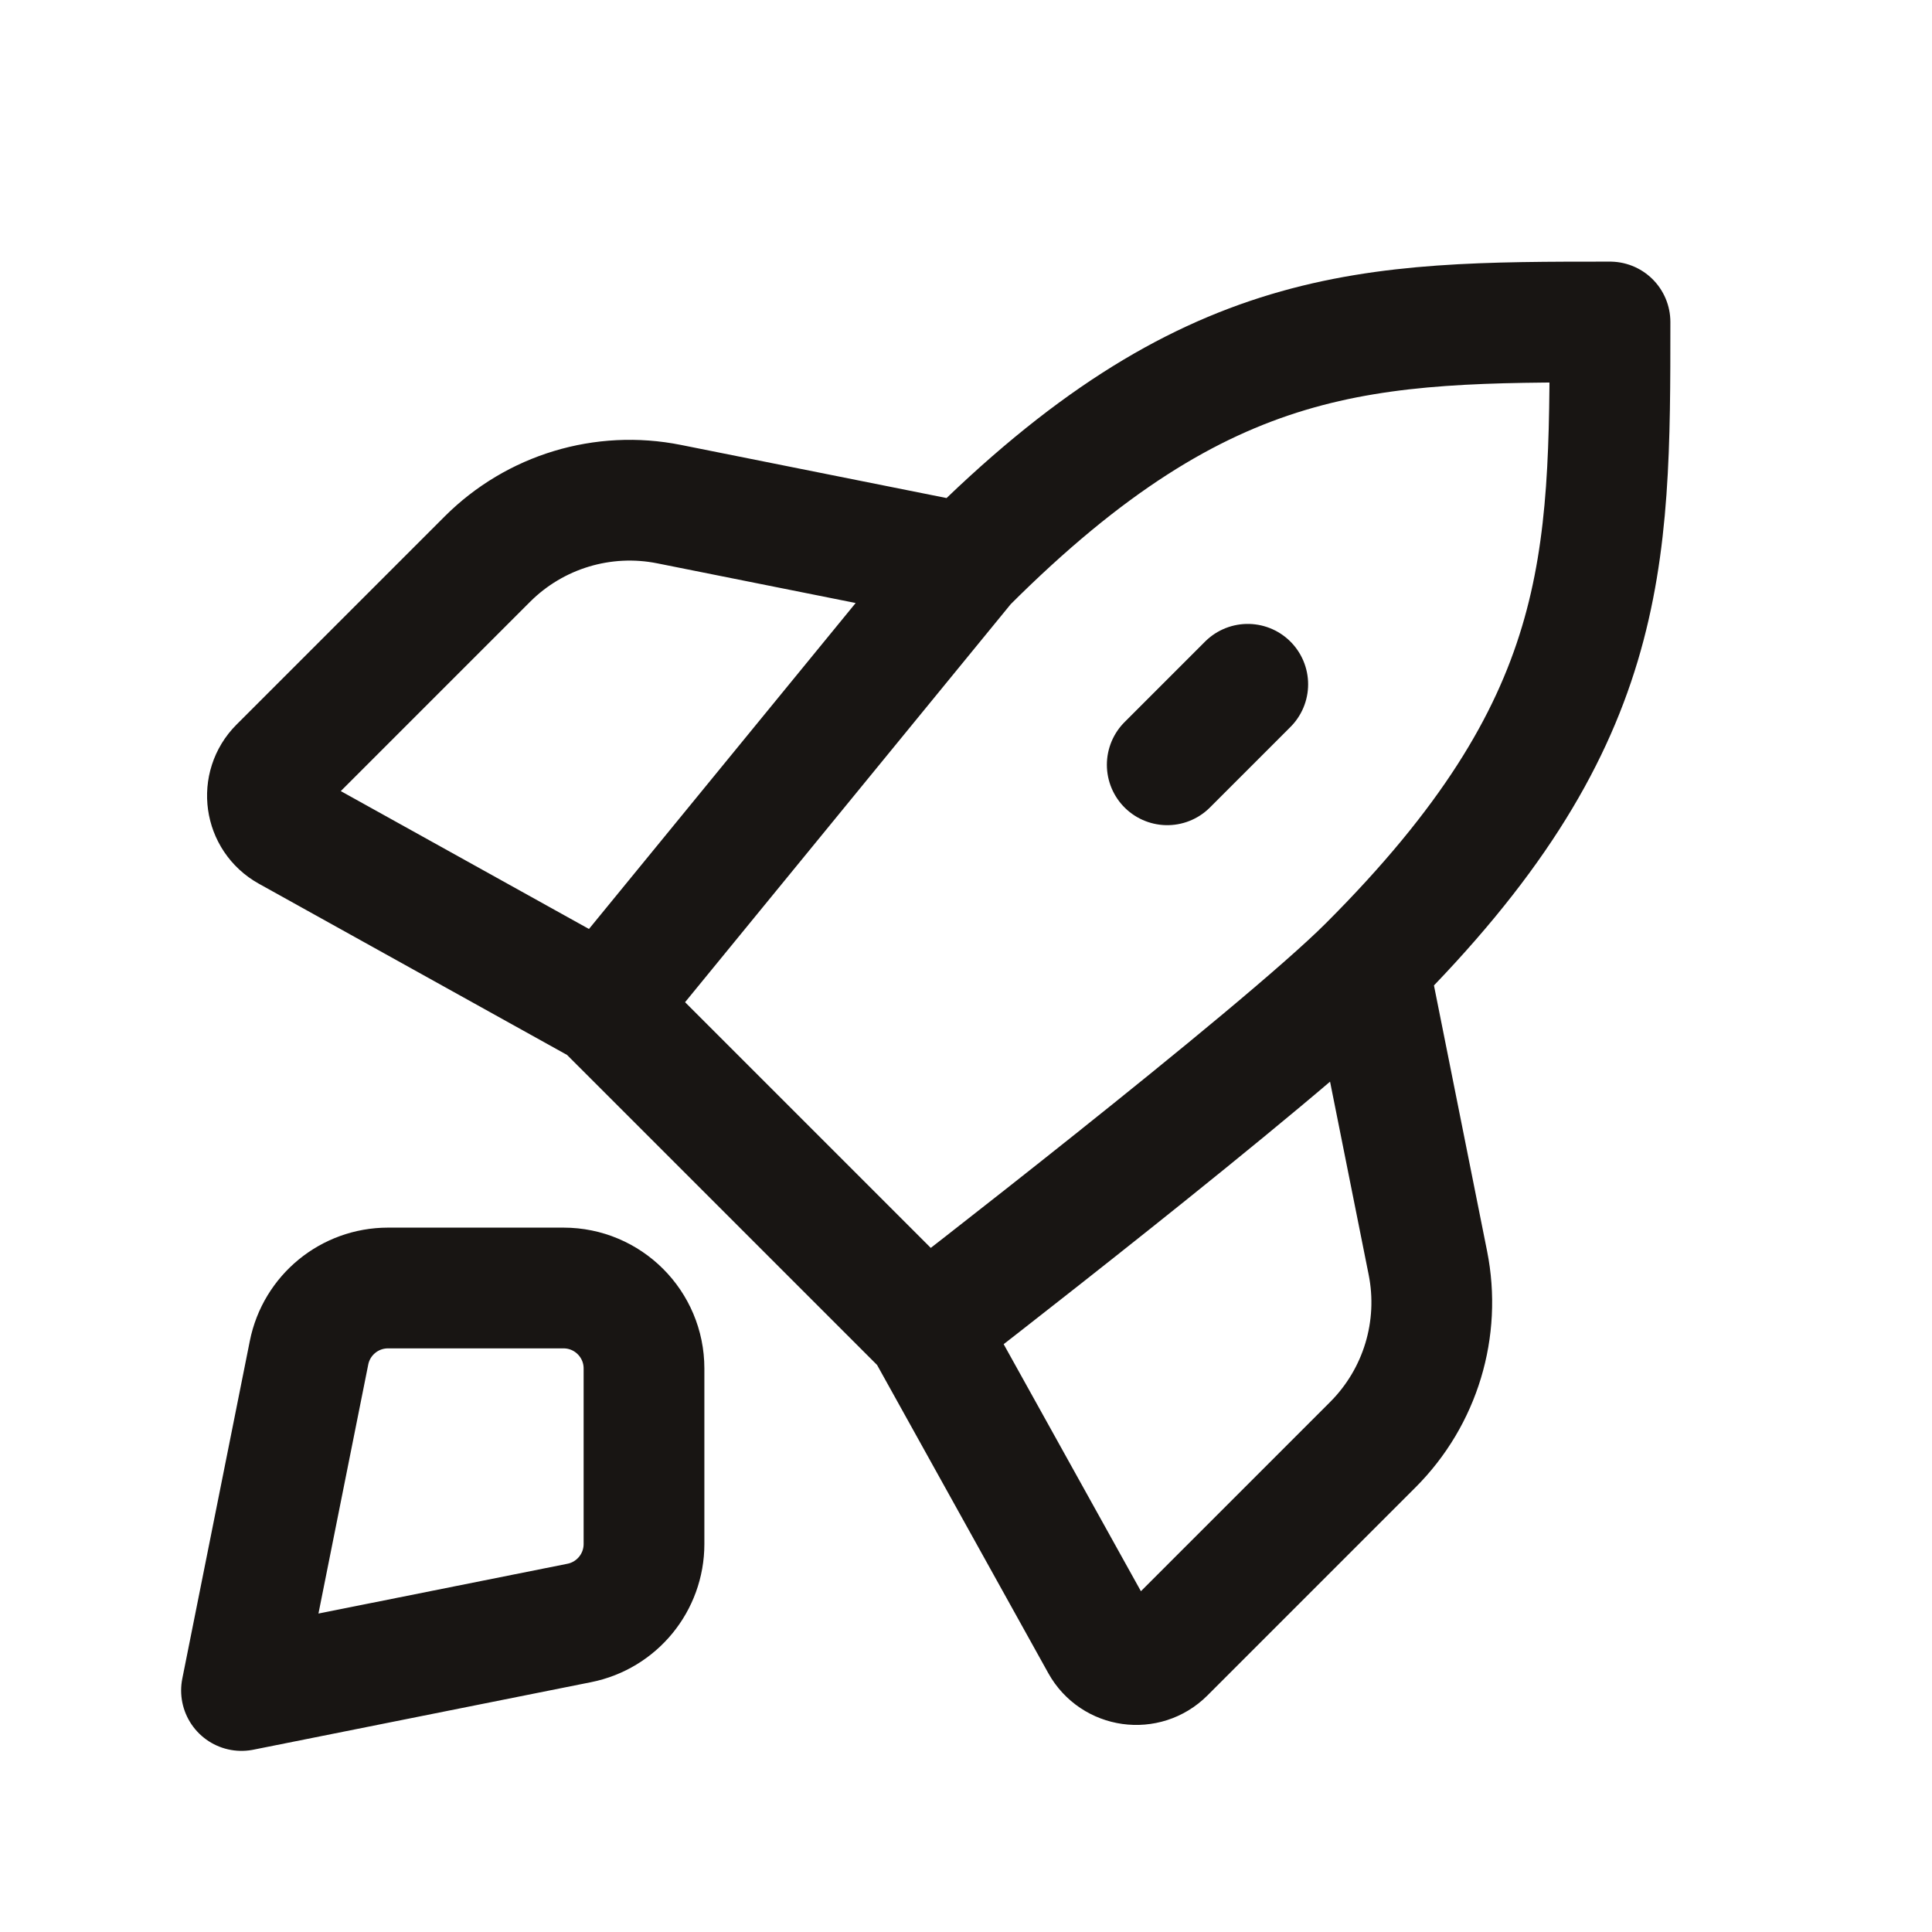 <svg width="48" height="48" viewBox="0 0 48 48" fill="none" xmlns="http://www.w3.org/2000/svg">
<g clip-path="url(#clip0_15979_44742)">
<path d="M34 24C31.751 26.249 23 33 23 33M34 24C40 18 40 14 40 8C34 8 30 8 24 14M34 24L35.475 31.376C35.803 33.015 35.29 34.71 34.108 35.892L28.937 41.063C28.468 41.532 27.679 41.422 27.356 40.841L23 33M24 14L15 25M24 14L16.624 12.525C14.985 12.197 13.29 12.71 12.108 13.892L6.937 19.063C6.468 19.532 6.578 20.321 7.159 20.644L15 25M15 25L23 33M31 17.001L29 19.001M6 42L14.392 40.322C15.327 40.135 16 39.314 16 38.36L16 34C16 32.895 15.105 32 14 32L9.64 32C8.686 32 7.865 32.673 7.678 33.608L6 42Z" stroke="#181513" stroke-width="3" stroke-linecap="round" stroke-linejoin="round"/>
</g>
<defs>
<clipPath id="clip0_15979_44742">
<rect width="48" height="48" fill="white"/>
</clipPath>
</defs>
</svg>
